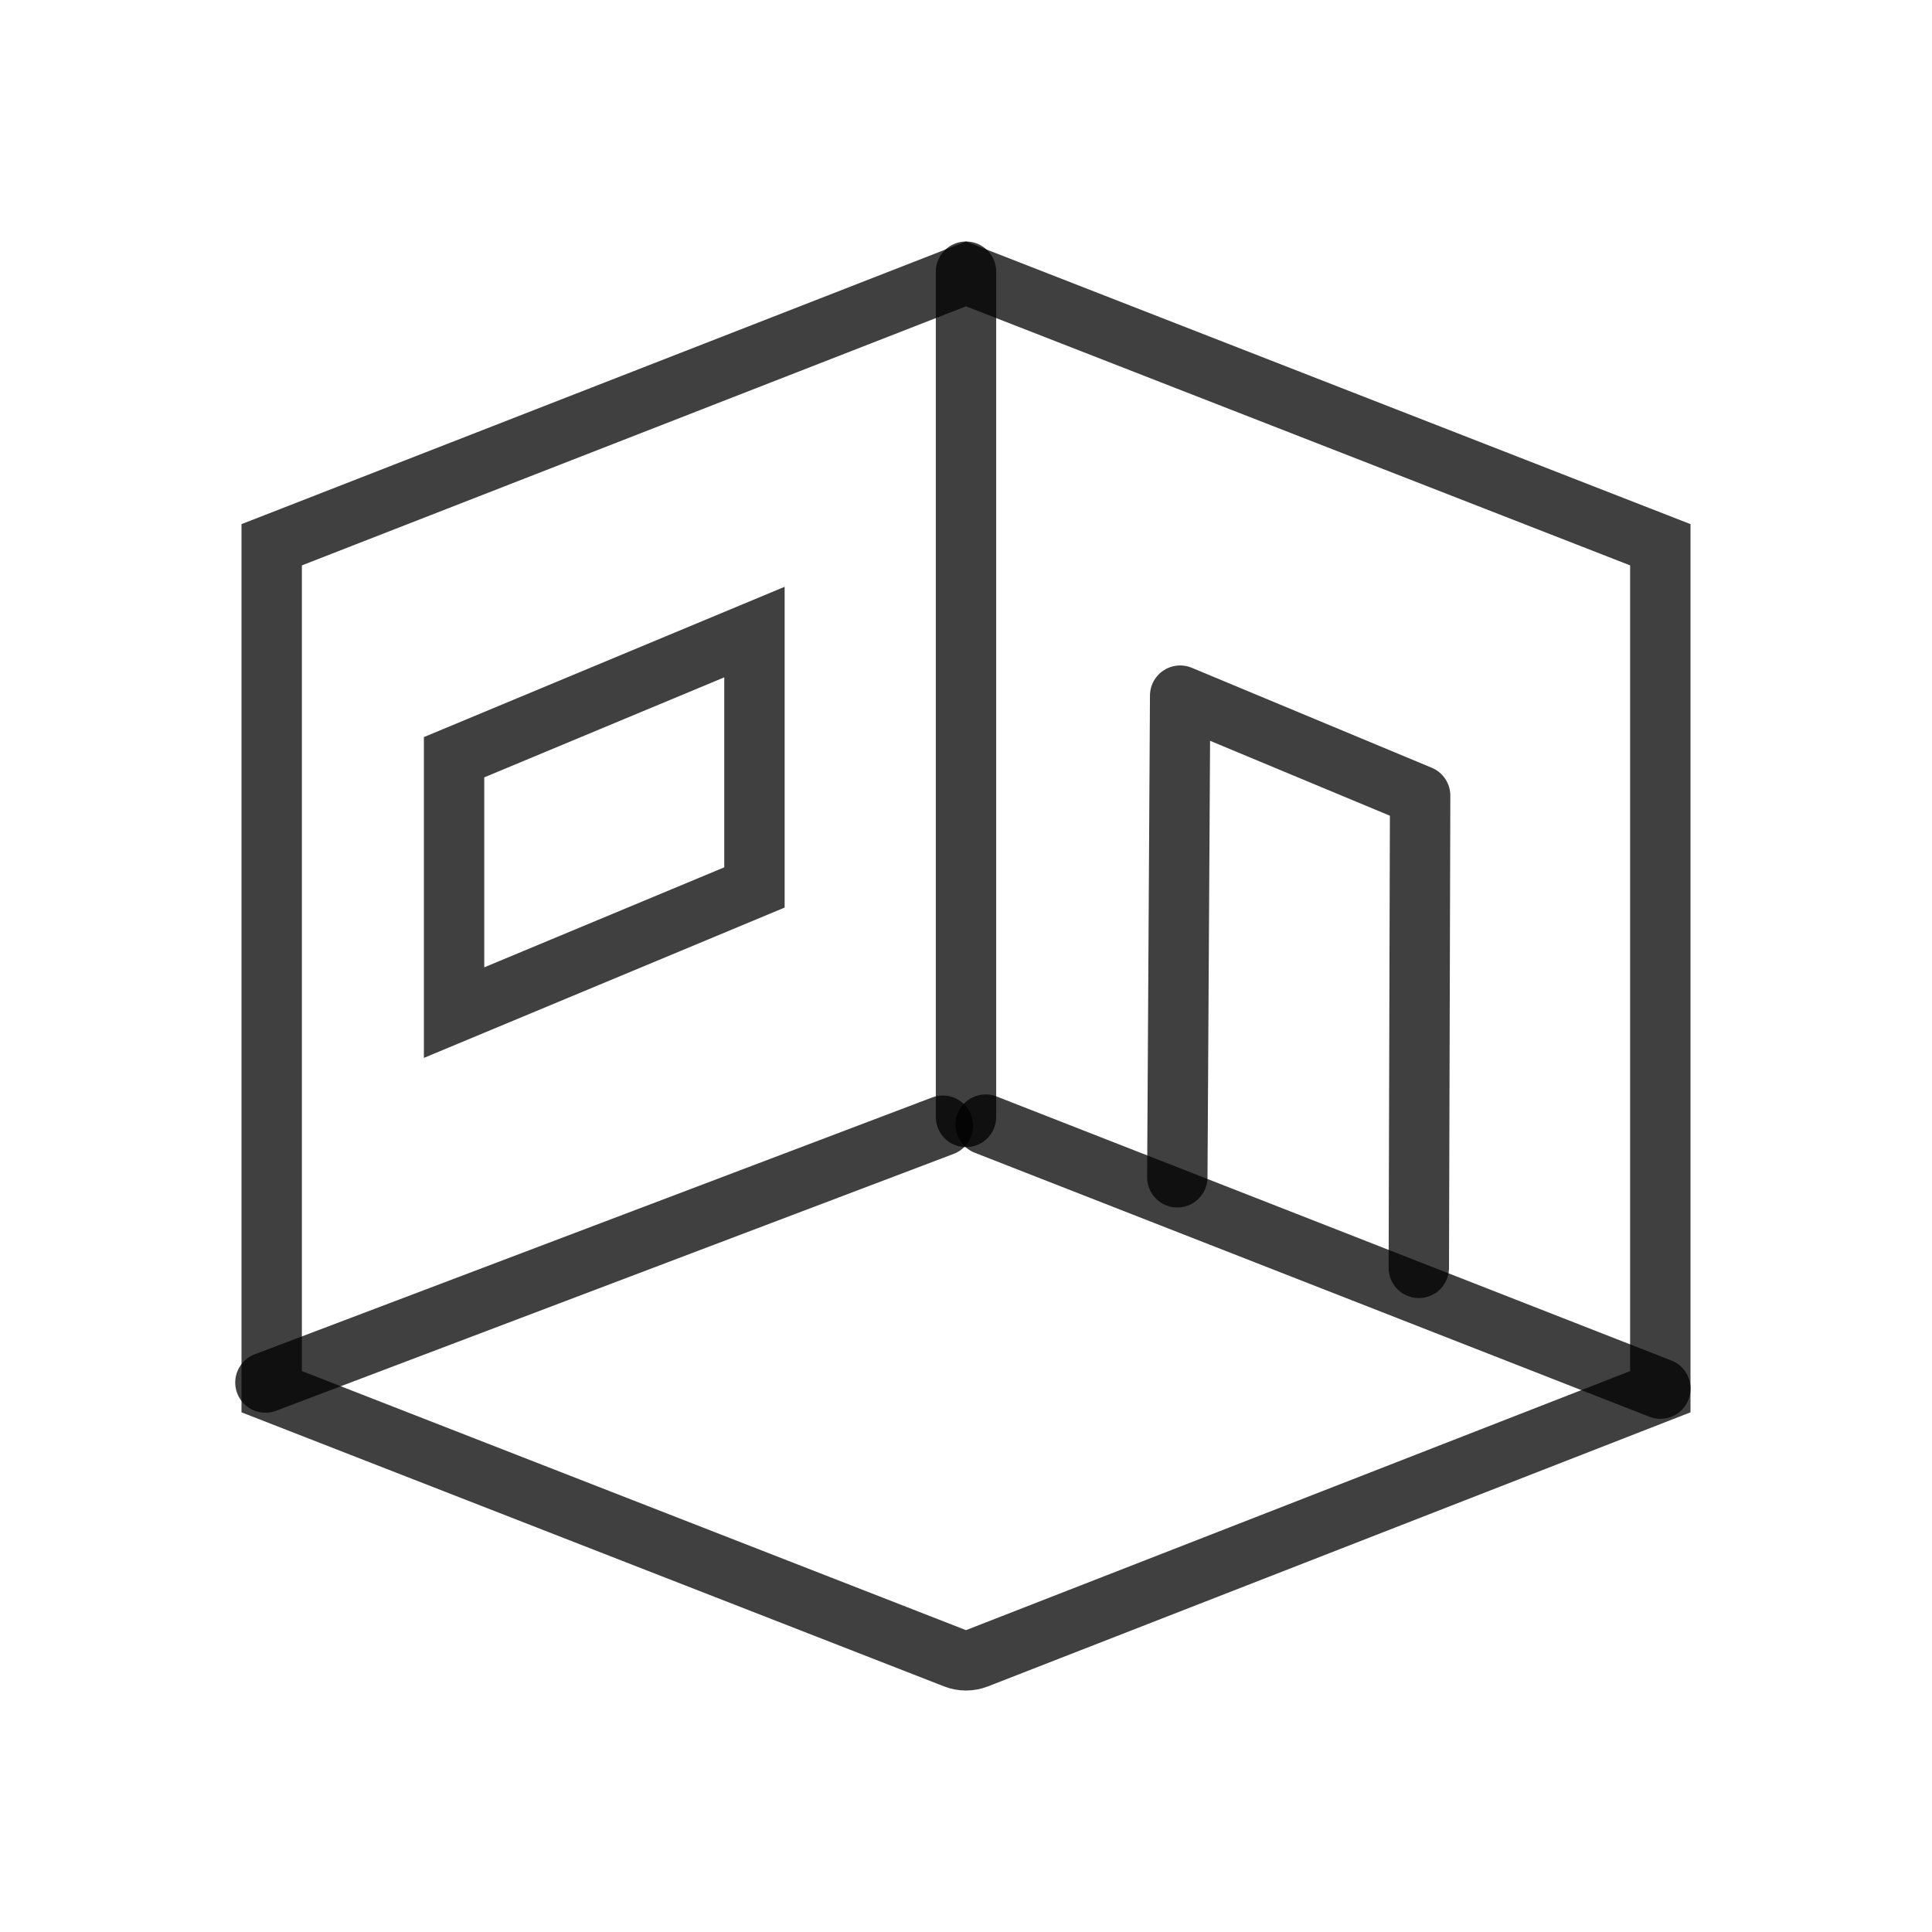 <?xml version="1.0" encoding="UTF-8"?>
<svg width="32px" height="32px" viewBox="0 0 32 32" version="1.1" xmlns="http://www.w3.org/2000/svg" xmlns:xlink="http://www.w3.org/1999/xlink">
    <!-- Generator: Sketch 48.1 (47250) - http://www.bohemiancoding.com/sketch -->
    <title>32 x 32 Desain Interior (2)</title>
    <desc>Created with Sketch.</desc>
    <defs></defs>
    <g id="Project-Details" stroke="none" stroke-width="1" fill="none" fill-rule="evenodd">
        <g id="32-x-32-Desain-Interior-(2)">
            <rect id="Rectangle-16" fill-opacity="0" fill="#D8D8D8" x="1.337" y="15.189" width="15.851" height="15.133"></rect>
            <g id="Group-3" transform="translate(0.047, 0.047)">
                <rect id="Rectangle-16" fill-opacity="0" fill="#D8D8D8" x="0" y="0" width="31.798" height="31.798"></rect>
                <g id="Group-2" transform="translate(2.975, 2.975)" stroke="#000000" stroke-opacity="0.75">
                    <path d="M24.478,6.001 L12.978,1.515 L1.478,6.001 L1.478,20.029 L12.796,24.444 C12.913,24.49 13.043,24.49 13.16,24.444 L24.478,20.029 L24.478,6.001 Z" id="Combined-Shape"></path>
                    <path d="M1.374,19.877 L12.595,15.623" id="Path-8" stroke-linecap="round"></path>
                    <path d="M13.303,19.978 L24.478,15.605" id="Path-8-Copy" stroke-linecap="round" transform="translate(18.891, 17.792) scale(-1, 1) translate(-18.891, -17.792) "></path>
                    <polyline id="Rectangle-11" stroke-linecap="round" stroke-linejoin="round" points="16.478 16.478 16.525 8.5 20.5 10.156 20.478 17.978"></polyline>
                    <path d="M4.5,7.447 L9.475,9.52 L9.475,13.75 L4.5,11.677 L4.5,7.447 Z" id="Rectangle-11" transform="translate(6.987, 10.599) scale(-1, 1) translate(-6.987, -10.599) "></path>
                    <path d="M12.978,1.478 L12.978,15.478" id="Path-7" stroke-linecap="round"></path>
                </g>
            </g>
        </g>
    </g>
</svg>